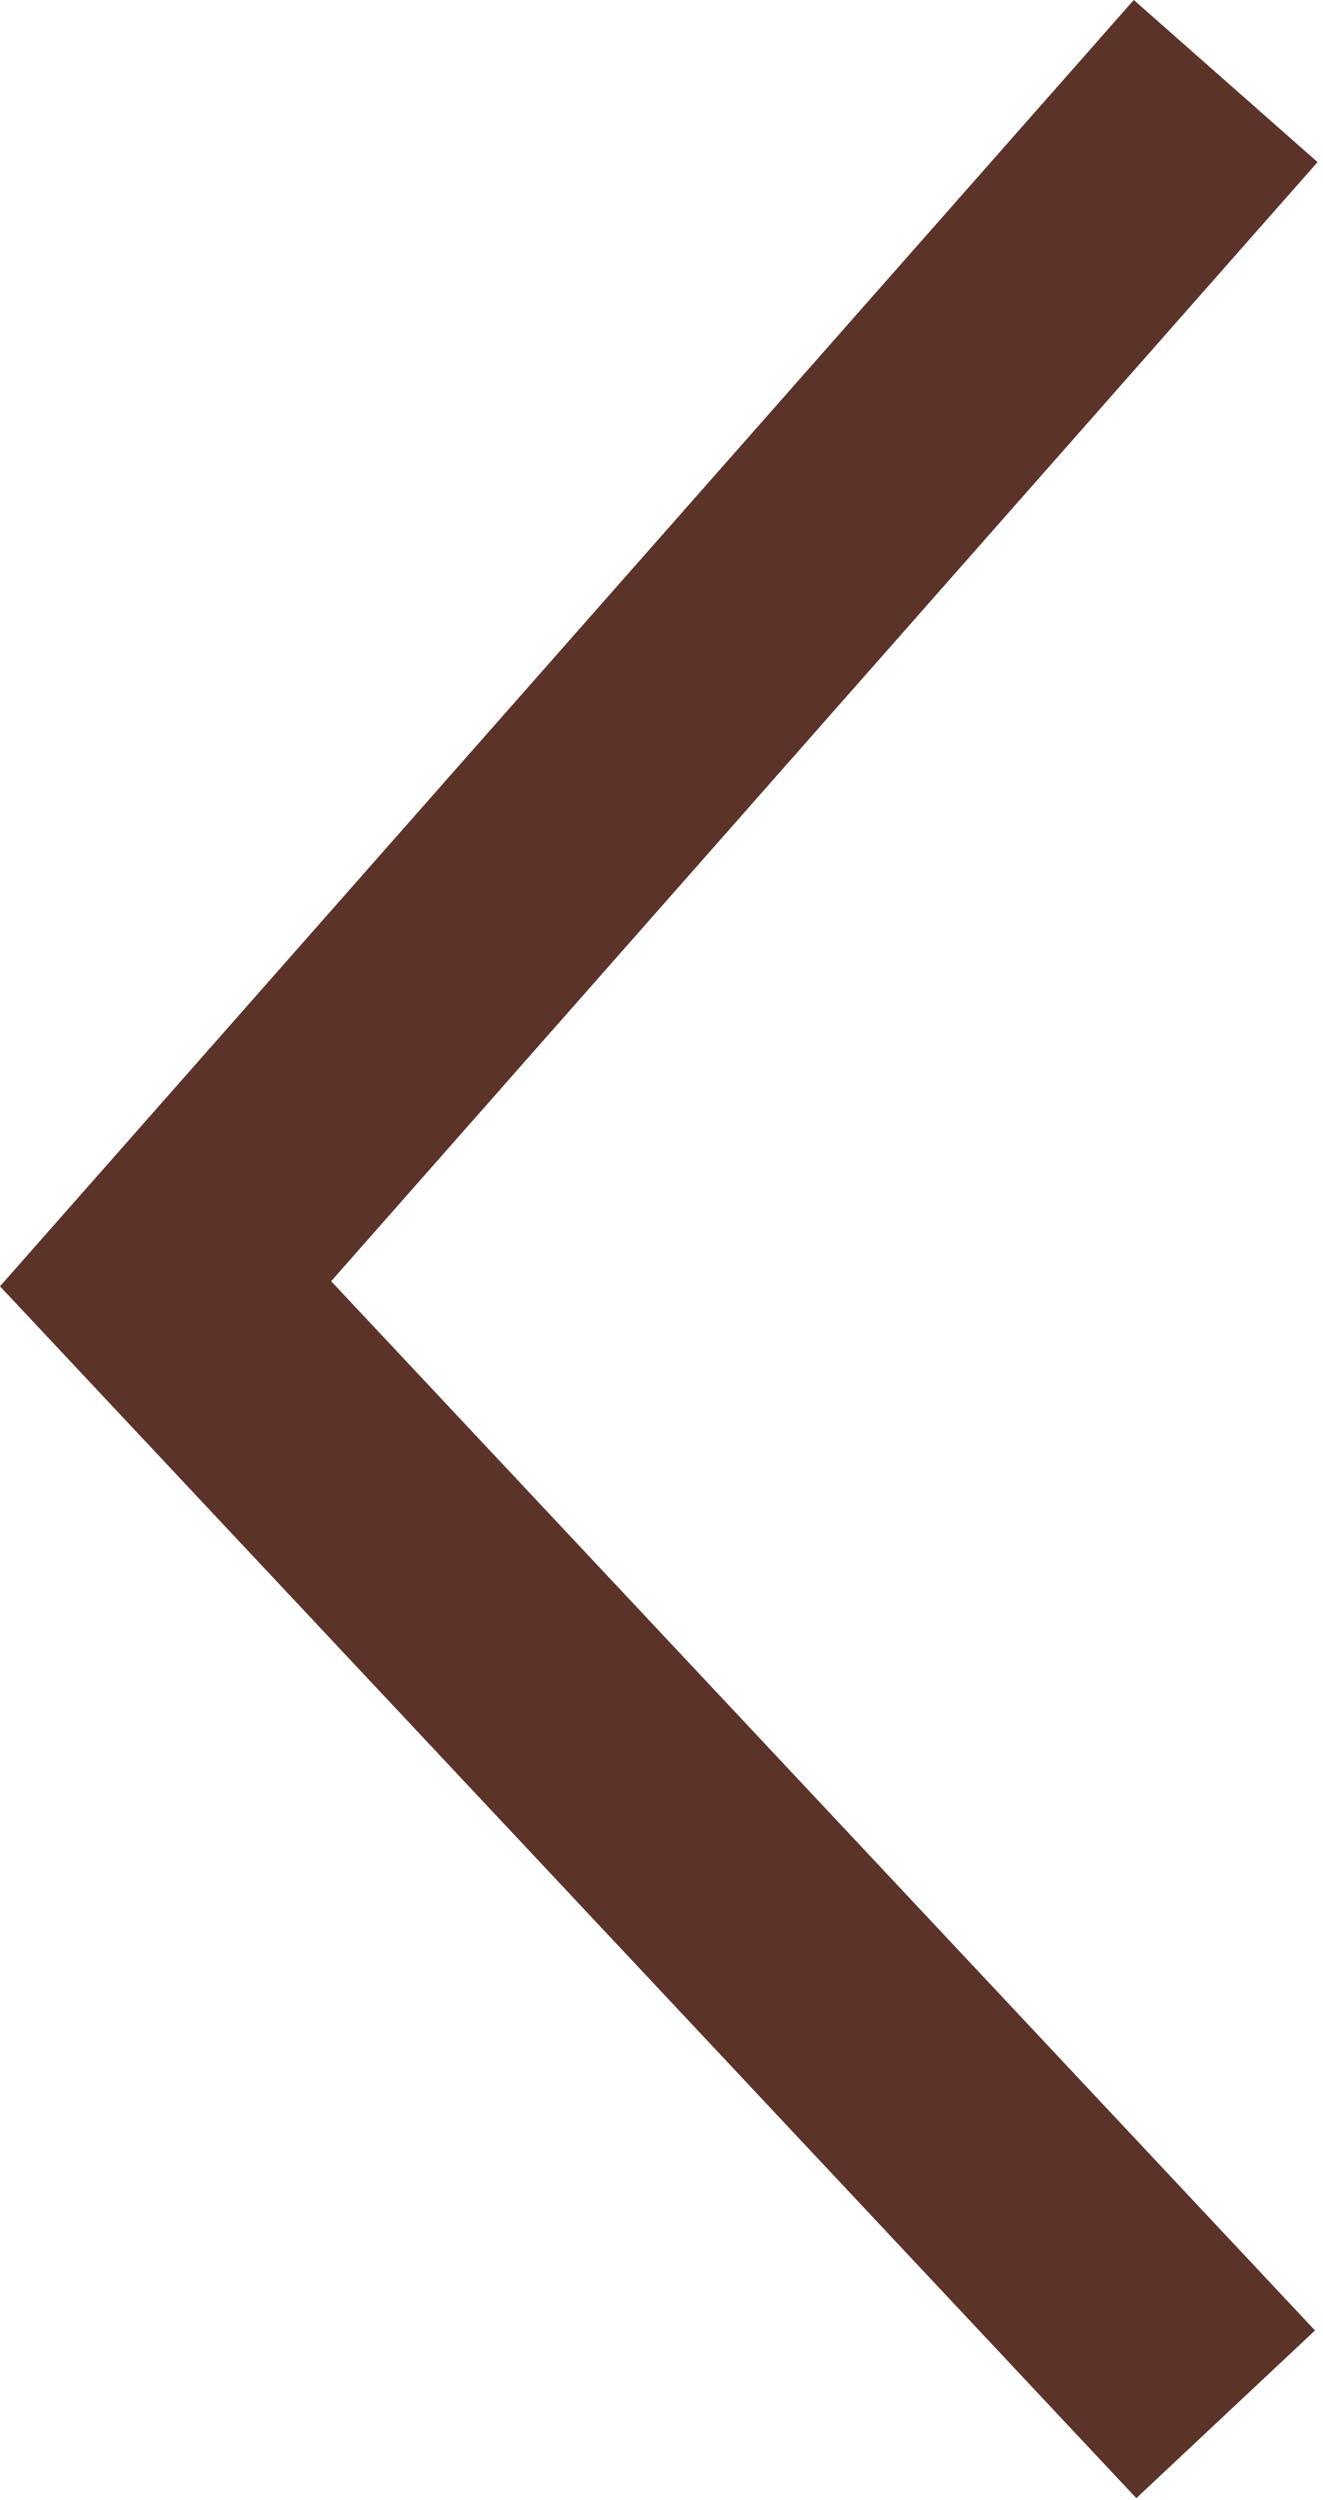 <?xml version="1.0" encoding="UTF-8" standalone="no"?>
<!DOCTYPE svg PUBLIC "-//W3C//DTD SVG 1.1//EN" "http://www.w3.org/Graphics/SVG/1.1/DTD/svg11.dtd">
<svg width="100%" height="100%" viewBox="0 0 90 170" version="1.1" xmlns="http://www.w3.org/2000/svg" xmlns:xlink="http://www.w3.org/1999/xlink" xml:space="preserve" xmlns:serif="http://www.serif.com/" style="fill-rule:evenodd;clip-rule:evenodd;stroke-linejoin:round;stroke-miterlimit:2;">
    <g transform="matrix(-1,1.22465e-16,-1.22465e-16,-1,89.629,169.867)">
        <path d="M67.102,82.748L0,158.844L12.501,169.867L84.616,88.087L89.629,82.402L84.443,76.874L78.366,82.575L78.366,82.575L84.443,76.874L12.328,-0L0.173,11.403L67.102,82.748Z" style="fill:#5C3329;fill-rule:nonzero;"/>
    </g>
</svg>
